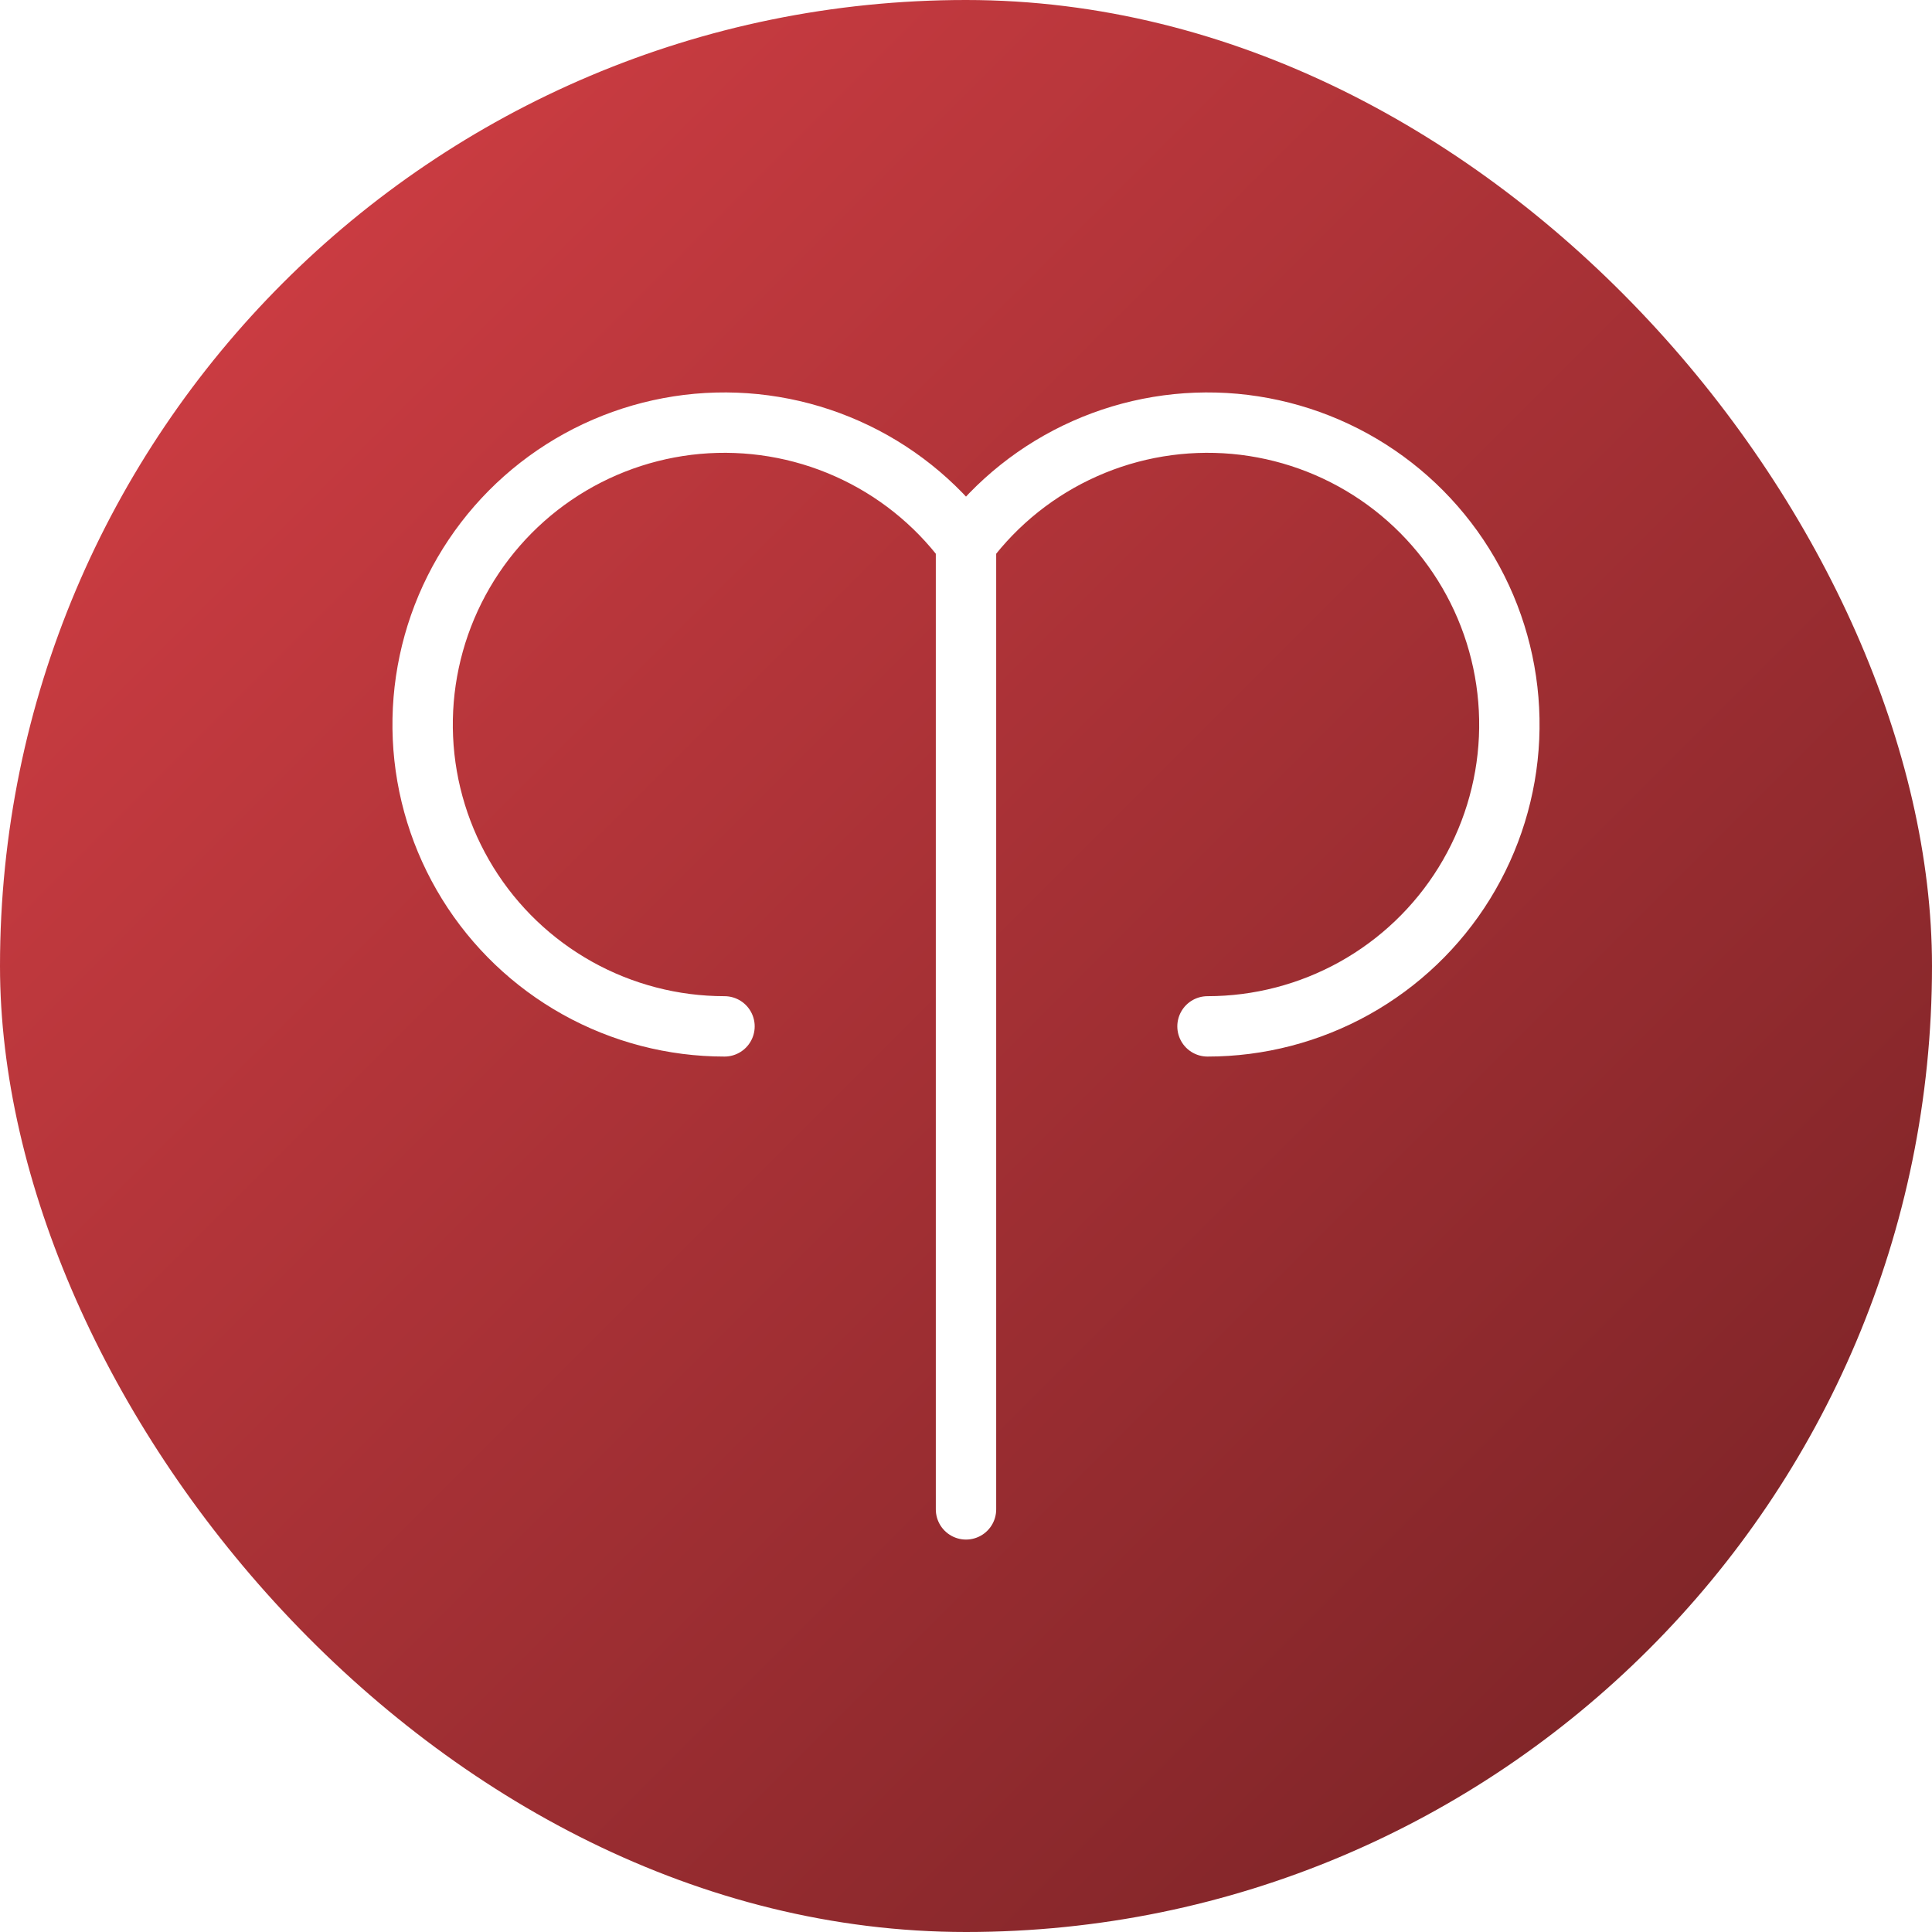 <svg width="32" height="32" viewBox="0 0 32 32" fill="none" xmlns="http://www.w3.org/2000/svg">
<g filter="url(#filter0_i_6353_2041)">
<rect width="32" height="32" rx="16" fill="url(#paint0_linear_6353_2041)"/>
<path d="M16 9C15.489 8.318 14.812 7.778 14.033 7.432C13.254 7.085 12.4 6.944 11.551 7.02C10.702 7.097 9.887 7.389 9.183 7.869C8.479 8.349 7.909 9.002 7.528 9.764C7.147 10.526 6.967 11.373 7.005 12.225C7.043 13.076 7.299 13.904 7.747 14.629C8.195 15.354 8.821 15.952 9.565 16.367C10.31 16.782 11.148 17 12 17M16 9C16.511 8.318 17.189 7.778 17.967 7.432C18.746 7.085 19.6 6.944 20.449 7.02C21.298 7.097 22.113 7.389 22.817 7.869C23.521 8.349 24.091 9.002 24.472 9.764C24.853 10.526 25.033 11.373 24.995 12.225C24.957 13.076 24.701 13.904 24.253 14.629C23.805 15.354 23.179 15.952 22.435 16.367C21.69 16.782 20.852 17 20 17M16 9L16 25" stroke="white" stroke-linecap="round" stroke-linejoin="round"/>
</g>
<defs>
<filter id="filter0_i_6353_2041" x="0" y="0" width="32" height="32" filterUnits="userSpaceOnUse" color-interpolation-filters="sRGB">
<feFlood flood-opacity="0" result="BackgroundImageFix"/>
<feBlend mode="normal" in="SourceGraphic" in2="BackgroundImageFix" result="shape"/>
<feColorMatrix in="SourceAlpha" type="matrix" values="0 0 0 0 0 0 0 0 0 0 0 0 0 0 0 0 0 0 127 0" result="hardAlpha"/>
<feMorphology radius="44" operator="erode" in="SourceAlpha" result="effect1_innerShadow_6353_2041"/>
<feOffset/>
<feComposite in2="hardAlpha" operator="arithmetic" k2="-1" k3="1"/>
<feColorMatrix type="matrix" values="0 0 0 0 1 0 0 0 0 1 0 0 0 0 1 0 0 0 0.21 0"/>
<feBlend mode="normal" in2="shape" result="effect1_innerShadow_6353_2041"/>
</filter>
<linearGradient id="paint0_linear_6353_2041" x1="0" y1="0" x2="32" y2="32" gradientUnits="userSpaceOnUse">
<stop stop-color="#D84046"/>
<stop offset="1" stop-color="#732124"/>
</linearGradient>
</defs>
</svg>
